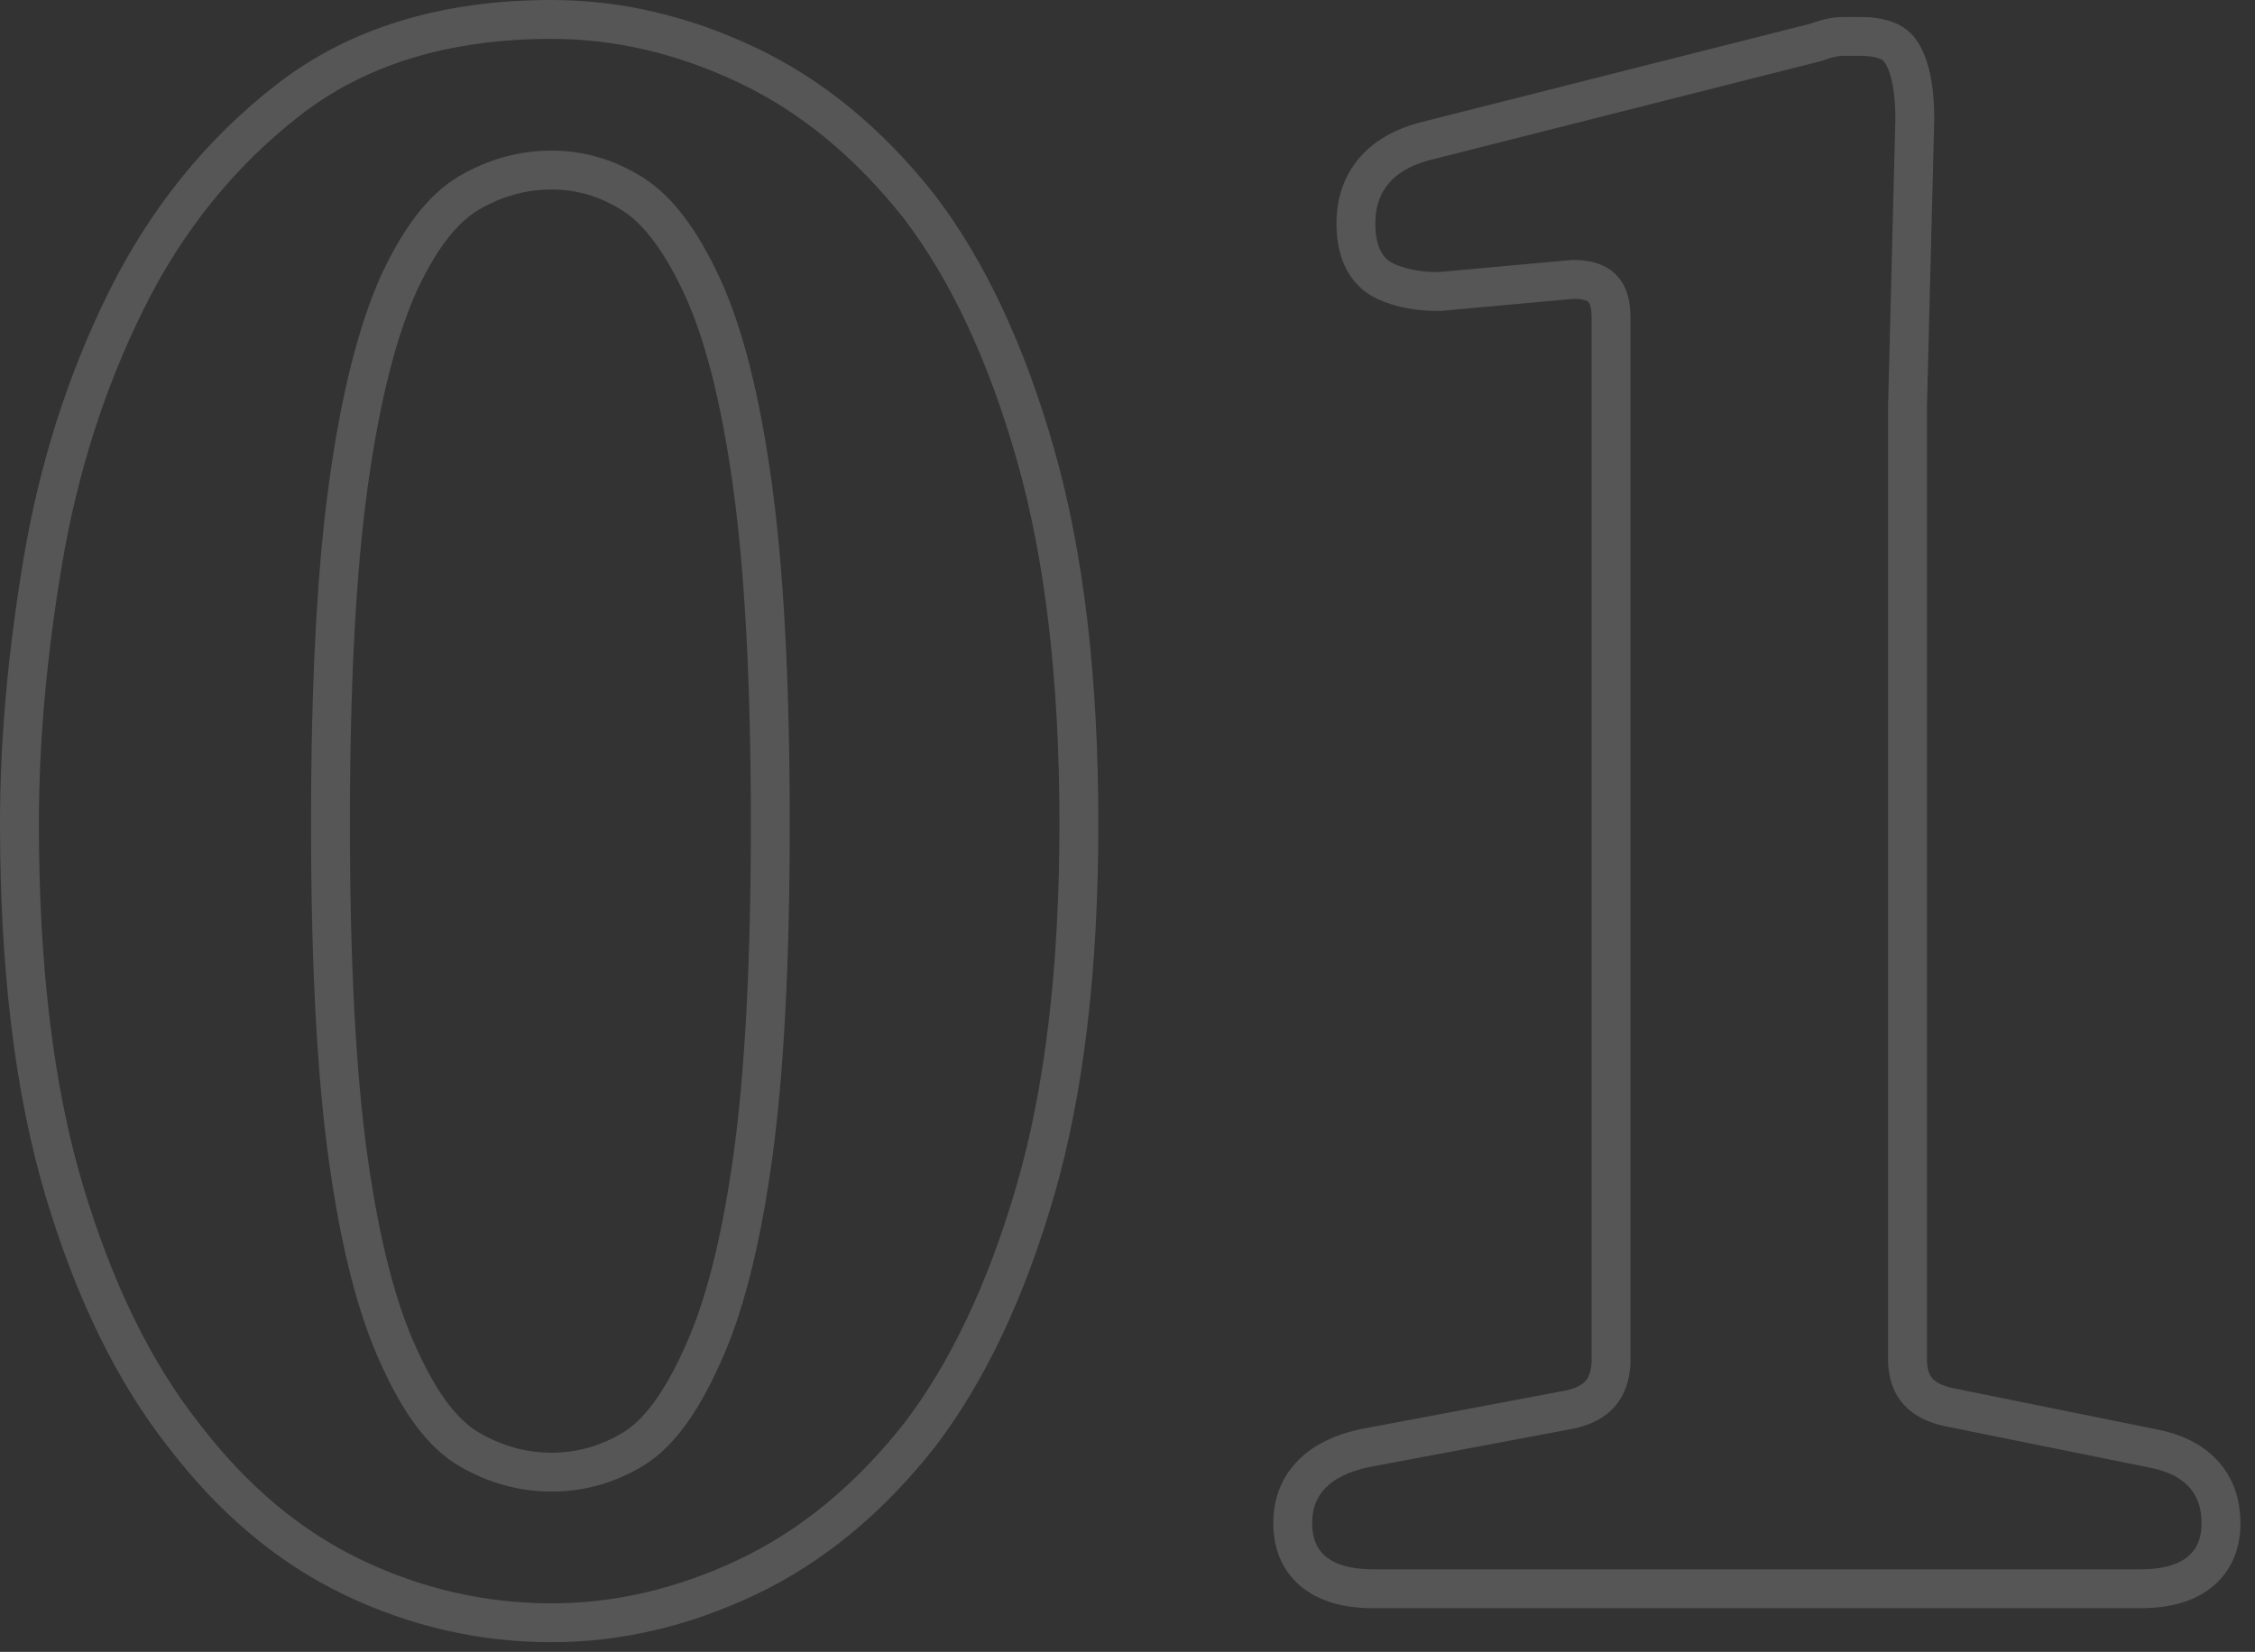 <?xml version="1.0" encoding="UTF-8"?>
<svg xmlns="http://www.w3.org/2000/svg" xmlns:xlink="http://www.w3.org/1999/xlink" width="116px" height="85px" viewBox="0 0 116 85" version="1.1">
  <rect x="0" y="0" width="116" height="85" fill="#333333" stroke="none"/>
  <title>Combined Shape</title>
  <g id="Homescreen" stroke="none" stroke-width="1" fill="none" fill-rule="evenodd" opacity="0.173">
    <g id="b-1280_allSections" transform="translate(-369, -3607)" fill-rule="nonzero" stroke="#FFFFFF" stroke-width="2">
      <g id="VPs" transform="translate(0, 3529)">
        <g id="Group-16" transform="translate(97, 72)">
          <path d="M300.375,7 C303.769,7 307.121,7.78 310.428,9.346 C313.725,10.908 316.681,13.332 319.285,16.63 C321.777,19.895 323.776,24.149 325.274,29.414 C326.754,34.614 327.5,40.934 327.5,48.375 C327.5,55.819 326.753,62.098 325.273,67.215 C323.775,72.394 321.777,76.605 319.295,79.857 C316.681,83.168 313.725,85.592 310.428,87.154 C307.121,88.72 303.769,89.5 300.375,89.5 C296.808,89.5 293.393,88.718 290.13,87.152 C286.871,85.587 283.976,83.16 281.455,79.857 C278.891,76.605 276.831,72.397 275.292,67.223 C273.768,62.104 273,55.822 273,48.375 C273,44.156 273.4,39.664 274.201,34.897 C275.01,30.089 276.436,25.621 278.479,21.494 C280.548,17.312 283.331,13.864 286.824,11.148 C290.359,8.399 294.87,7 300.375,7 Z M300.375,14.75 C298.885,14.75 297.47,15.144 296.129,15.926 C294.767,16.721 293.591,18.28 292.536,20.537 C291.4,23.053 290.537,26.505 289.928,30.888 C289.308,35.352 289,41.182 289,48.375 C289,55.567 289.308,61.354 289.928,65.735 C290.535,70.029 291.396,73.396 292.536,75.838 C293.592,78.175 294.765,79.778 296.129,80.574 C297.47,81.356 298.885,81.75 300.375,81.75 C301.859,81.75 303.25,81.359 304.548,80.58 C305.875,79.784 307.032,78.178 308.094,75.827 C309.229,73.396 310.09,70.029 310.697,65.735 C311.317,61.354 311.625,55.567 311.625,48.375 C311.625,41.182 311.317,35.352 310.697,30.888 C310.089,26.512 309.229,23.105 308.094,20.673 C307.032,18.397 305.863,16.81 304.53,15.972 C303.238,15.159 301.853,14.75 300.375,14.75 Z M367.75,7.875 C368.758,7.875 369.311,8.146 369.582,8.418 C370.098,8.934 370.502,10.11 370.5,12.138 L370.125,26.888 L370.125,76.1 C370.157,76.705 370.319,77.208 370.655,77.587 C371.01,77.989 371.539,78.243 372.211,78.397 L382.689,80.518 C383.854,80.731 384.706,81.172 385.285,81.778 C385.91,82.43 386.25,83.288 386.25,84.375 C386.25,85.537 385.827,86.38 385.074,86.952 C384.419,87.45 383.45,87.75 382.125,87.75 L342.625,87.75 C341.3,87.75 340.331,87.45 339.676,86.952 C338.923,86.38 338.5,85.537 338.5,84.375 C338.5,83.332 338.849,82.487 339.512,81.824 C340.105,81.231 340.981,80.778 342.177,80.52 L352.796,78.521 C353.459,78.368 353.981,78.108 354.333,77.695 C354.677,77.29 354.842,76.752 354.875,76.101 L354.875,22.375 C354.875,21.708 354.761,21.175 354.418,20.832 C354.083,20.497 353.565,20.38 352.919,20.375 L346.047,21 C344.939,21.005 344.014,20.819 343.265,20.469 C342.74,20.224 342.337,19.821 342.074,19.242 C341.869,18.791 341.75,18.213 341.75,17.5 C341.75,16.4 342.072,15.503 342.674,14.792 C343.247,14.115 344.093,13.596 345.246,13.283 L365.443,8.171 C365.978,7.964 366.436,7.875 366.812,7.875 Z" id="Combined-Shape"></path>
        </g>
      </g>
    </g>
  </g>
</svg>
